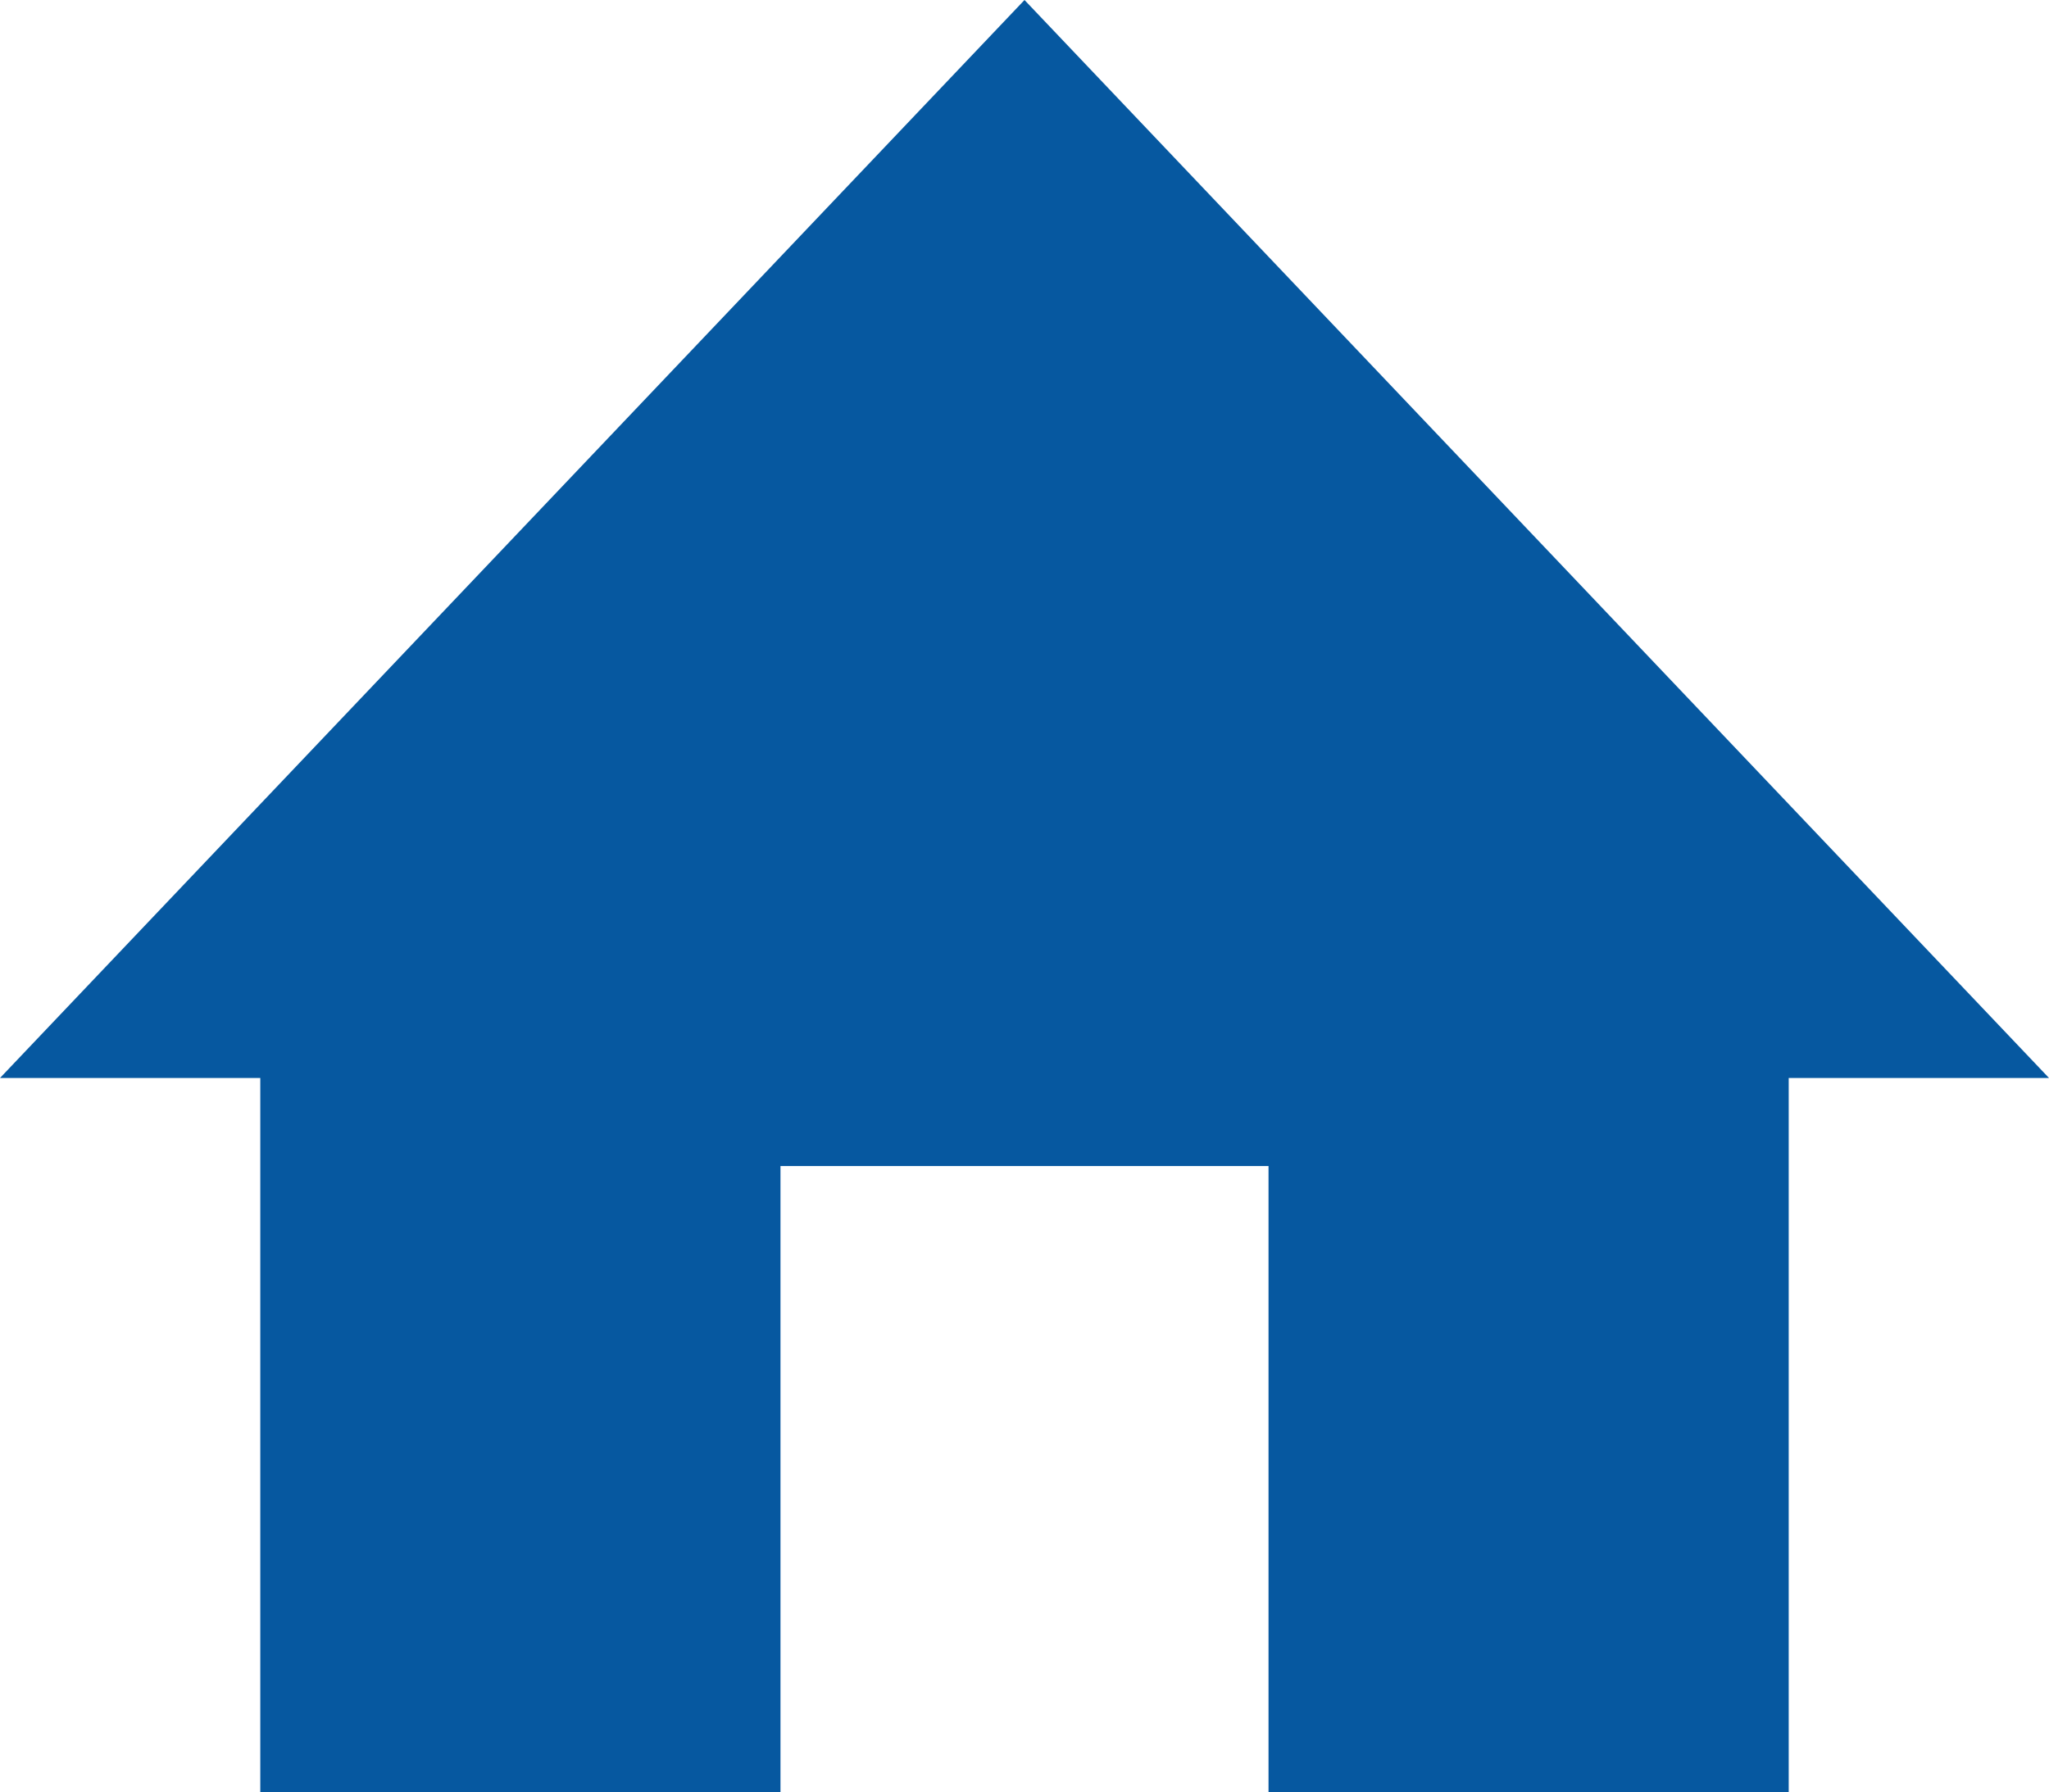 <?xml version="1.0" encoding="utf-8"?>
<!-- Generator: Adobe Illustrator 16.0.0, SVG Export Plug-In . SVG Version: 6.00 Build 0)  -->
<!DOCTYPE svg PUBLIC "-//W3C//DTD SVG 1.1//EN" "http://www.w3.org/Graphics/SVG/1.1/DTD/svg11.dtd">
<svg version="1.1" id="レイヤー_1" xmlns="http://www.w3.org/2000/svg" xmlns:xlink="http://www.w3.org/1999/xlink" x="0px"
	 y="0px" width="16.004px" height="14.003px" viewBox="0 0 16.004 14.003" enable-background="new 0 0 16.004 14.003"
	 xml:space="preserve">
<polygon fill="#0658A0" points="8.002,0 0,8.422 2.033,8.422 2.033,14.003 6.096,14.003 6.096,9.11 9.908,9.11 9.908,14.003 
	13.971,14.003 13.971,8.422 16.004,8.422 "/>
</svg>
